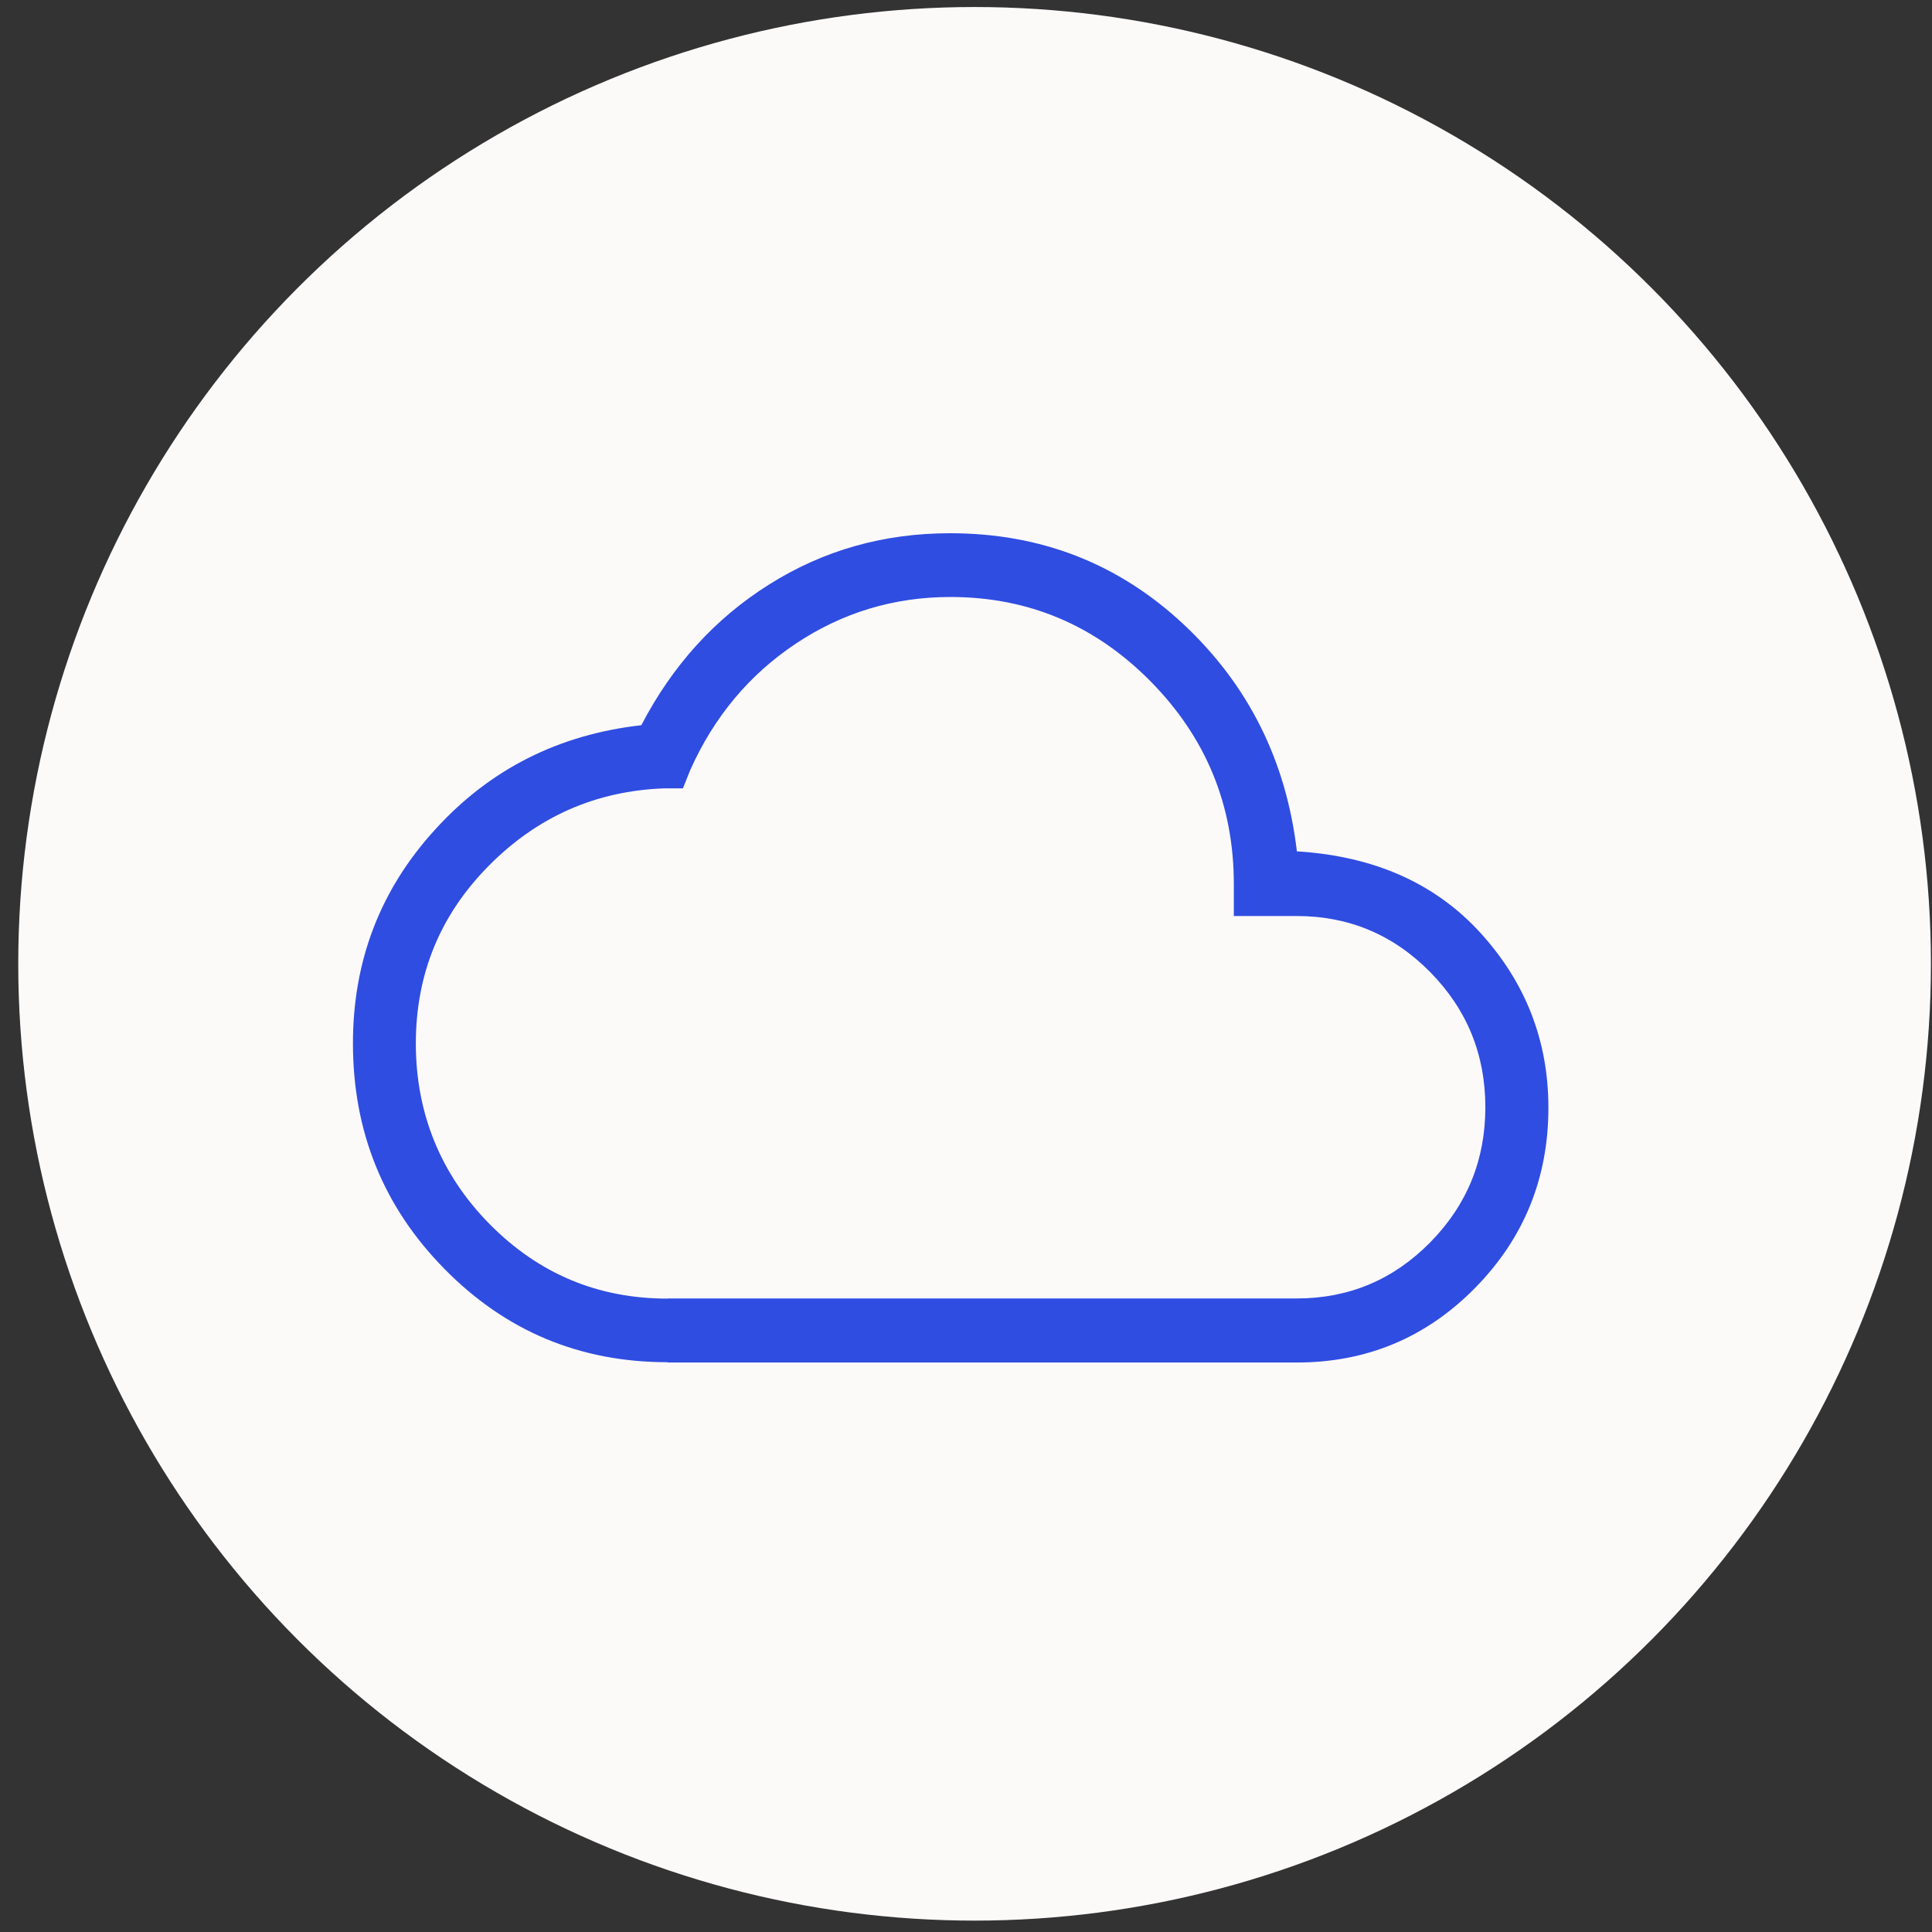 <?xml version="1.0" encoding="UTF-8"?>
<svg xmlns="http://www.w3.org/2000/svg" width="38" height="38" viewBox="0 0 38 38" fill="none">
  <rect x="0" y="0" width="38" height="38" fill="#333333" stroke="none"/>
  <ellipse cx="19.169" cy="18.957" rx="18.81" ry="18.819" fill="#FCF9F9"></ellipse>
  <path d="M13.129 26.793C11.409 26.793 9.949 26.184 8.747 24.963C7.543 23.742 6.942 22.262 6.942 20.521C6.942 18.897 7.481 17.494 8.562 16.312C9.64 15.127 10.991 14.447 12.614 14.264C13.226 13.088 14.065 12.163 15.131 11.494C16.197 10.823 17.381 10.488 18.688 10.488C20.473 10.488 22.001 11.085 23.279 12.279C24.554 13.473 25.299 14.963 25.508 16.745C27.027 16.838 28.232 17.375 29.121 18.351C30.01 19.33 30.455 20.474 30.455 21.787C30.455 23.172 29.975 24.354 29.012 25.333C28.049 26.31 26.88 26.799 25.505 26.799H13.129V26.793ZM13.129 25.539H25.505C26.53 25.539 27.404 25.172 28.128 24.438C28.853 23.703 29.215 22.817 29.215 21.778C29.215 20.739 28.853 19.853 28.128 19.118C27.404 18.384 26.53 18.017 25.505 18.017H24.268V17.39C24.268 15.838 23.723 14.509 22.631 13.402C21.539 12.297 20.228 11.742 18.694 11.742C17.581 11.742 16.565 12.05 15.649 12.662C14.734 13.273 14.045 14.1 13.579 15.139L13.432 15.506H13.067C11.721 15.554 10.57 16.062 9.613 17.029C8.656 17.996 8.179 19.16 8.179 20.524C8.179 21.889 8.662 23.095 9.628 24.074C10.594 25.053 11.76 25.542 13.129 25.542V25.539Z" fill="#2F4DE1"></path>
</svg>
